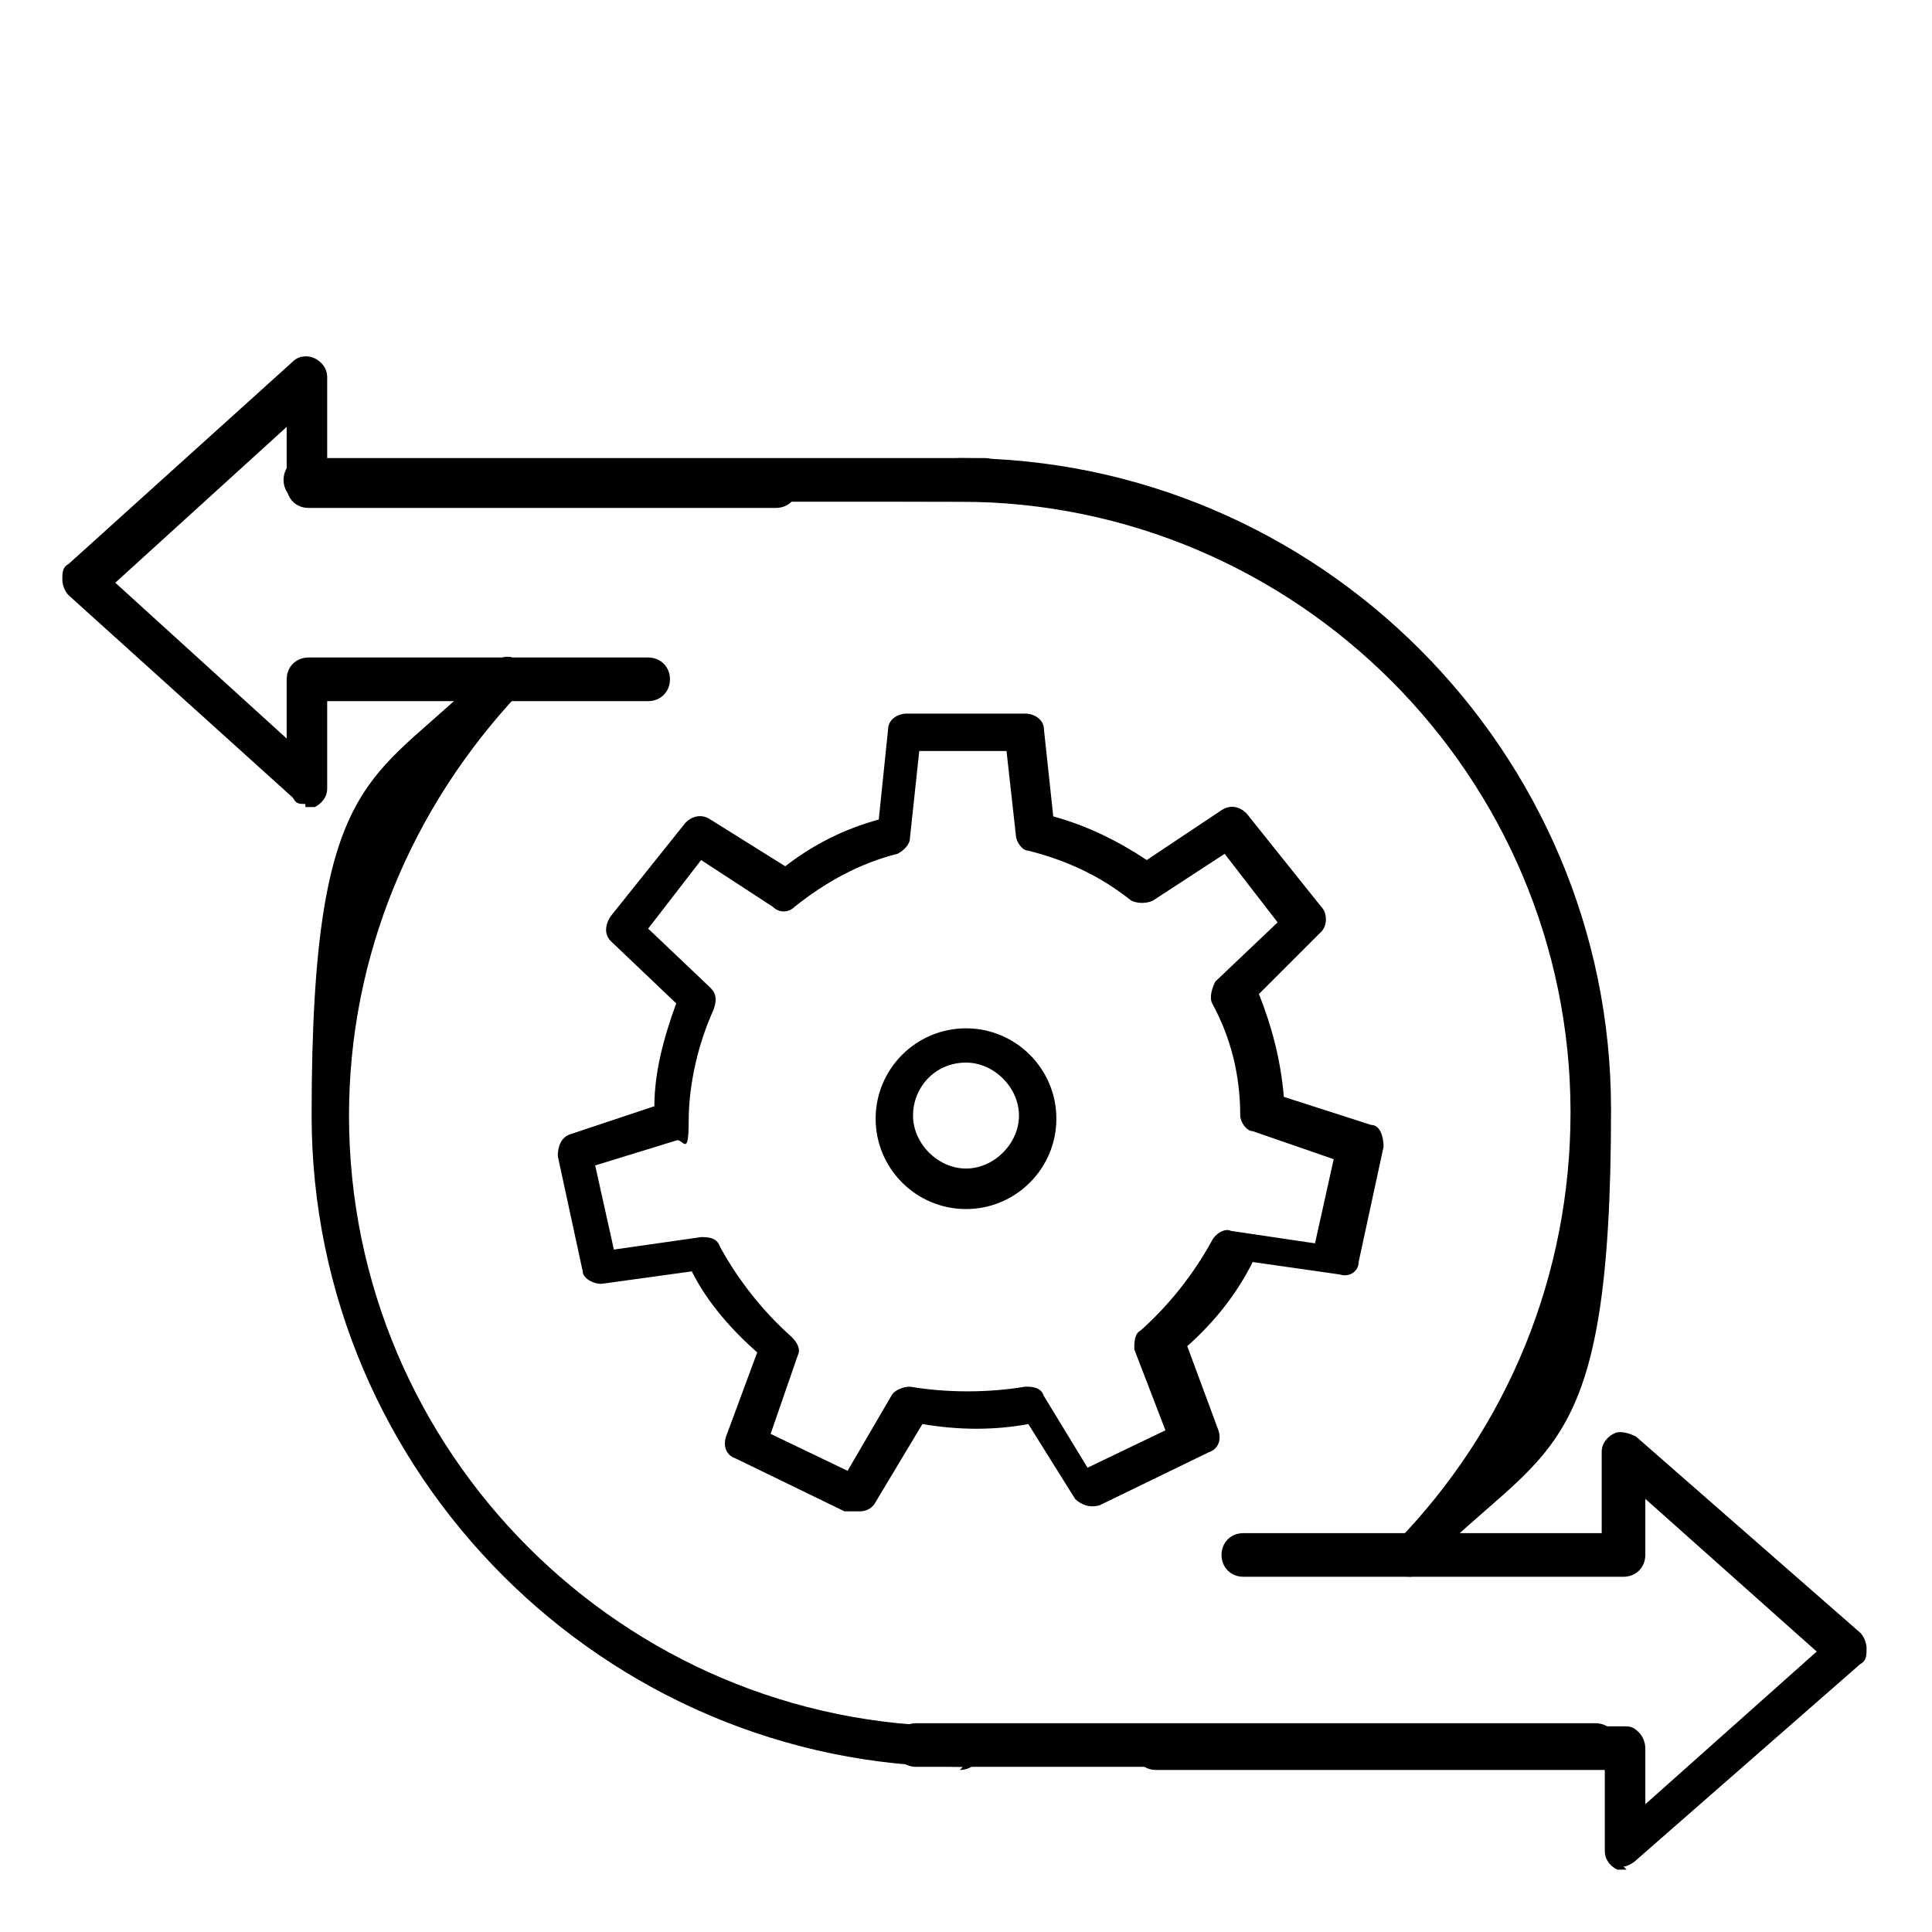 <?xml version="1.0" encoding="utf-8"?>
<svg xmlns="http://www.w3.org/2000/svg" xmlns:xlink="http://www.w3.org/1999/xlink" id="Layer_1" version="1.1" viewBox="0 0 62 62">
  
  <defs>
    <style>
      .st0 {
        fill: #fff;
      }

      .st1 {
        mask: url(#mask);
      }
    </style>
    <mask id="mask" x="-8.7" y="-4" width="79.3" height="79.3" maskUnits="userSpaceOnUse">
      <g id="mask0_2054_570">
        <path class="st0" d="M70.7-4H-8.7v79.3h79.3V-4Z"/>
      </g>
    </mask>
  </defs>
  <g class="st1">
    <g>
      <path d="M27.4,48.5c0,0-.2,0-.3,0l-3.5-1.7c-.3-.1-.4-.4-.3-.7l1-2.7c-.8-.7-1.6-1.6-2.1-2.6l-2.9.4c-.3,0-.6-.2-.6-.4l-.8-3.7c0-.3.1-.6.4-.7l2.7-.9c0-1.1.3-2.2.7-3.3l-2.1-2c-.2-.2-.2-.5,0-.8l2.4-3c.2-.2.5-.3.8-.1l2.4,1.5c.9-.7,1.9-1.2,3-1.5l.3-2.9c0-.3.3-.5.6-.5h3.8c.3,0,.6.2.6.5l.3,2.8c1.1.3,2.1.8,3,1.4l2.4-1.6c.3-.2.6-.1.8.1l2.4,3c.2.2.2.6,0,.8l-2,2c.4,1,.7,2.1.8,3.3l2.8.9c.3,0,.4.4.4.7l-.8,3.7c0,.3-.3.5-.6.4l-2.8-.4c-.5,1-1.2,1.9-2.1,2.7l1,2.7c.1.3,0,.6-.3.7l-3.5,1.7c-.3.1-.6,0-.8-.2l-1.5-2.4c-1.1.2-2.2.2-3.4,0l-1.5,2.5c-.1.2-.3.3-.5.3h0ZM24.7,46l2.5,1.2,1.4-2.4c.1-.2.4-.3.6-.3,1.2.2,2.5.2,3.7,0,.2,0,.5,0,.6.3l1.4,2.3,2.5-1.2-1-2.6c0-.2,0-.5.2-.6.9-.8,1.7-1.8,2.3-2.9.1-.2.4-.4.6-.3l2.7.4.6-2.7-2.6-.9c-.2,0-.4-.3-.4-.5,0-1.3-.3-2.5-.9-3.6-.1-.2,0-.5.1-.7l2-1.9-1.7-2.2-2.3,1.5c-.2.1-.5.1-.7,0-1-.8-2.1-1.3-3.3-1.6-.2,0-.4-.3-.4-.5l-.3-2.7h-2.8l-.3,2.8c0,.2-.2.4-.4.5-1.2.3-2.3.9-3.3,1.7-.2.2-.5.2-.7,0l-2.3-1.5-1.7,2.2,2,1.9c.2.2.2.4.1.7-.5,1.1-.8,2.4-.8,3.6s-.2.5-.4.6l-2.6.8.6,2.7,2.8-.4c.2,0,.5,0,.6.3.6,1.1,1.4,2.1,2.3,2.9.2.2.3.4.2.6l-.9,2.6h0Z"/>
      <path d="M31,38.8c-1.6,0-2.9-1.3-2.9-2.9s1.3-2.9,2.9-2.9,2.9,1.3,2.9,2.9-1.3,2.9-2.9,2.9ZM31,34.1c-1,0-1.7.8-1.7,1.7s.8,1.7,1.7,1.7,1.7-.8,1.7-1.7-.8-1.7-1.7-1.7Z"/>
      <path d="M45.3,50.6c-.2,0-.3,0-.5-.2-.3-.3-.3-.7,0-.9,3.6-3.7,5.6-8.6,5.6-13.8,0-10.8-8.8-19.6-19.6-19.6s-.7-.3-.7-.7.3-.7.7-.7c11.5,0,20.9,9.4,20.9,20.9s-2.1,10.7-6,14.7c-.1.1-.3.2-.5.2h0Z"/>
      <path d="M30.9,56.7c-11.5,0-20.9-9.4-20.9-20.9s2.1-10.6,5.8-14.5c.3-.3.7-.3.9,0,.3.3.3.7,0,.9-3.5,3.7-5.5,8.5-5.5,13.6,0,10.8,8.8,19.6,19.6,19.6s.7.3.7.7-.3.7-.7.7h0Z"/>
      <path d="M31.7,16.1H9.8c-.4,0-.7-.3-.7-.7s.3-.7.7-.7h21.8c.4,0,.7.3.7.7s-.3.7-.7.7Z"/>
      <path d="M51.2,56.7h-21.8c-.4,0-.7-.3-.7-.7s.3-.7.7-.7h21.8c.4,0,.7.3.7.7s-.3.7-.7.7Z"/>
      <path d="M9.8,25.8c-.2,0-.3,0-.4-.2l-7.2-6.5c-.1-.1-.2-.3-.2-.5s0-.4.2-.5l7.2-6.5c.2-.2.5-.2.7-.1s.4.3.4.6v2.8h14.4c.4,0,.7.3.7.7s-.3.7-.7.7h-15c-.4,0-.7-.3-.7-.7v-1.9l-5.5,5,5.5,5v-1.9c0-.4.3-.7.7-.7h10.9c.4,0,.7.3.7.7s-.3.7-.7.7h-10.3v2.8c0,.3-.2.5-.4.6,0,0-.2,0-.3,0Z"/>
      <path d="M52.2,60c0,0-.2,0-.3,0-.2-.1-.4-.3-.4-.6v-2.6h-14.4c-.4,0-.7-.3-.7-.7s.3-.7.7-.7h15c.2,0,.3,0,.5.2.1.1.2.3.2.5v1.8l5.5-4.9-5.5-4.9v1.8c0,.4-.3.7-.7.7h-12.2c-.4,0-.7-.3-.7-.7s.3-.7.7-.7h11.5v-2.6c0-.3.2-.5.4-.6.2-.1.5,0,.7.1l7.2,6.3c.1.1.2.3.2.5s0,.4-.2.5l-7.2,6.3c-.1.1-.3.2-.4.2h0Z"/>
    </g>
  </g>
</svg>